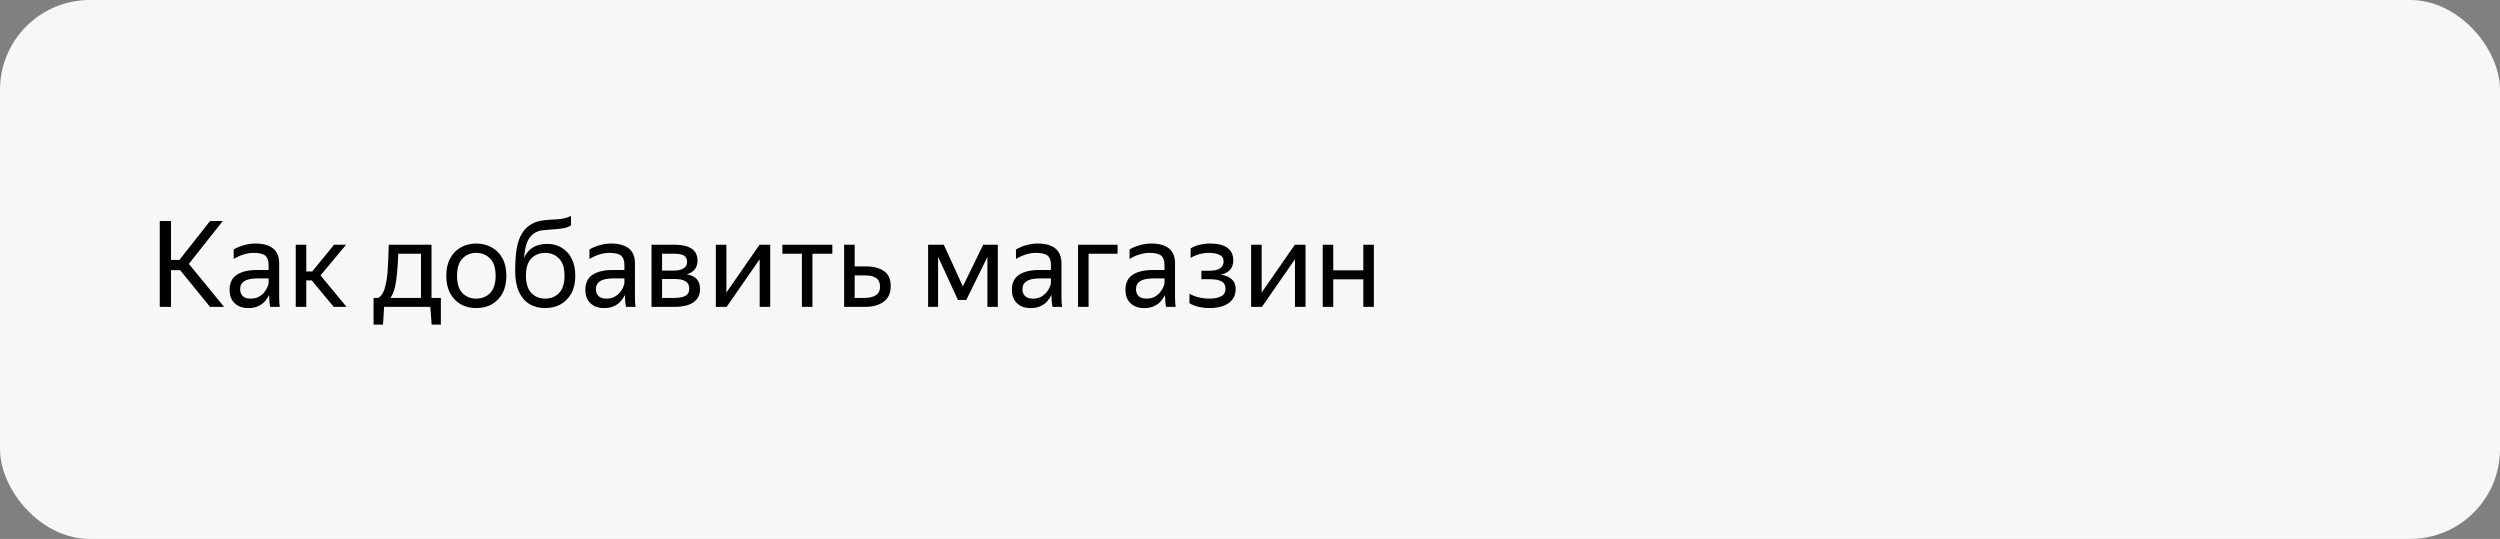 <svg width="334" height="72" viewBox="0 0 334 72" fill="none" xmlns="http://www.w3.org/2000/svg">
<rect x="0" y="0" width="334" height="72" fill="#808080" stroke="none"/>
<rect width="334" height="72" rx="12" fill="#F7F7F7"/>
<path d="M29.936 41H28.064L24.064 36.088H22.848V41H21.344V29.528H22.848V34.728H23.968L28.064 29.528H29.76L25.232 35.256L29.936 41ZM33.906 33.784C33.02 33.784 32.124 34.056 31.218 34.6V33.336C31.612 33.091 32.066 32.899 32.578 32.76C33.1 32.611 33.607 32.536 34.097 32.536C35.143 32.536 35.938 32.755 36.481 33.192C37.026 33.629 37.297 34.296 37.297 35.192V39.656C37.297 39.837 37.303 40.072 37.313 40.36C37.335 40.637 37.356 40.851 37.377 41H36.097C36.066 40.851 36.033 40.643 36.002 40.376C35.98 40.099 35.969 39.859 35.969 39.656L35.953 39.416C35.825 39.672 35.65 39.939 35.425 40.216C35.202 40.483 34.903 40.707 34.529 40.888C34.167 41.069 33.714 41.16 33.169 41.16C32.423 41.16 31.82 40.947 31.361 40.52C30.903 40.093 30.674 39.491 30.674 38.712C30.674 37.805 30.994 37.139 31.634 36.712C32.273 36.285 33.175 36.072 34.337 36.072H35.889V35.384C35.889 34.808 35.74 34.397 35.441 34.152C35.143 33.907 34.631 33.784 33.906 33.784ZM35.889 37.8V37.192H34.481C33.639 37.192 33.026 37.315 32.642 37.56C32.268 37.805 32.081 38.163 32.081 38.632C32.081 39.005 32.194 39.309 32.417 39.544C32.652 39.779 33.004 39.896 33.474 39.896C33.911 39.896 34.284 39.811 34.593 39.64C34.903 39.459 35.154 39.245 35.346 39C35.538 38.744 35.676 38.504 35.761 38.28C35.847 38.056 35.889 37.896 35.889 37.8ZM46.295 41H44.583L41.655 37.464H40.919V41H39.511V32.696H40.919V36.264H41.719L44.631 32.696H46.231L42.823 36.792L46.295 41ZM51.172 43.368H49.908V39.8H50.532C50.788 39.651 50.996 39.427 51.156 39.128C51.316 38.819 51.444 38.435 51.54 37.976C51.679 37.379 51.77 36.643 51.812 35.768C51.865 34.883 51.908 33.859 51.94 32.696H57.652V39.8H58.9V43.368H57.668L57.492 41H51.316L51.172 43.368ZM52.772 38.344C52.623 38.963 52.42 39.448 52.164 39.8H56.244V33.896H53.204C53.172 34.877 53.119 35.736 53.044 36.472C52.98 37.197 52.889 37.821 52.772 38.344ZM63.623 41.16C62.865 41.16 62.182 40.995 61.575 40.664C60.977 40.323 60.502 39.832 60.151 39.192C59.798 38.541 59.623 37.757 59.623 36.84C59.623 35.923 59.798 35.144 60.151 34.504C60.502 33.864 60.977 33.379 61.575 33.048C62.182 32.707 62.865 32.536 63.623 32.536C64.391 32.536 65.079 32.707 65.686 33.048C66.294 33.379 66.775 33.864 67.126 34.504C67.478 35.144 67.654 35.923 67.654 36.84C67.654 37.757 67.478 38.541 67.126 39.192C66.775 39.832 66.294 40.323 65.686 40.664C65.079 40.995 64.391 41.16 63.623 41.16ZM63.623 39.896C64.369 39.896 64.988 39.651 65.478 39.16C65.969 38.659 66.215 37.885 66.215 36.84C66.215 35.795 65.969 35.027 65.478 34.536C64.988 34.035 64.369 33.784 63.623 33.784C62.886 33.784 62.273 34.035 61.782 34.536C61.303 35.027 61.062 35.795 61.062 36.84C61.062 37.885 61.303 38.659 61.782 39.16C62.273 39.651 62.886 39.896 63.623 39.896ZM73.131 32.584C73.835 32.584 74.464 32.749 75.019 33.08C75.584 33.411 76.032 33.896 76.363 34.536C76.693 35.165 76.859 35.933 76.859 36.84C76.859 37.757 76.683 38.541 76.331 39.192C75.979 39.832 75.499 40.323 74.891 40.664C74.283 40.995 73.595 41.16 72.827 41.16C72.048 41.16 71.355 40.984 70.747 40.632C70.149 40.269 69.68 39.725 69.339 39C68.997 38.275 68.827 37.352 68.827 36.232C68.827 35.016 68.896 34.003 69.035 33.192C69.184 32.381 69.413 31.72 69.723 31.208C70.032 30.685 70.448 30.269 70.971 29.96C71.227 29.811 71.493 29.693 71.771 29.608C72.048 29.523 72.395 29.459 72.811 29.416C73.237 29.363 73.781 29.325 74.443 29.304C74.859 29.272 75.211 29.219 75.499 29.144C75.787 29.069 76.048 28.968 76.283 28.84V30.12C76.08 30.248 75.856 30.349 75.611 30.424C75.365 30.488 75.024 30.541 74.587 30.584C73.957 30.648 73.456 30.691 73.083 30.712C72.72 30.733 72.427 30.765 72.203 30.808C71.979 30.851 71.755 30.936 71.531 31.064C71.072 31.32 70.725 31.704 70.491 32.216C70.256 32.717 70.096 33.464 70.011 34.456C70.565 33.208 71.605 32.584 73.131 32.584ZM72.827 39.896C73.573 39.896 74.192 39.651 74.683 39.16C75.173 38.659 75.419 37.885 75.419 36.84C75.419 35.795 75.173 35.027 74.683 34.536C74.192 34.035 73.573 33.784 72.827 33.784C72.091 33.784 71.477 34.029 70.987 34.52C70.507 35.011 70.267 35.768 70.267 36.792C70.267 37.859 70.507 38.643 70.987 39.144C71.477 39.645 72.091 39.896 72.827 39.896ZM81.437 33.784C80.551 33.784 79.655 34.056 78.749 34.6V33.336C79.143 33.091 79.597 32.899 80.109 32.76C80.631 32.611 81.138 32.536 81.629 32.536C82.674 32.536 83.469 32.755 84.013 33.192C84.557 33.629 84.829 34.296 84.829 35.192V39.656C84.829 39.837 84.834 40.072 84.845 40.36C84.866 40.637 84.887 40.851 84.909 41H83.629C83.597 40.851 83.565 40.643 83.533 40.376C83.511 40.099 83.501 39.859 83.501 39.656L83.485 39.416C83.357 39.672 83.181 39.939 82.957 40.216C82.733 40.483 82.434 40.707 82.061 40.888C81.698 41.069 81.245 41.16 80.701 41.16C79.954 41.16 79.351 40.947 78.893 40.52C78.434 40.093 78.205 39.491 78.205 38.712C78.205 37.805 78.525 37.139 79.165 36.712C79.805 36.285 80.706 36.072 81.869 36.072H83.421V35.384C83.421 34.808 83.271 34.397 82.973 34.152C82.674 33.907 82.162 33.784 81.437 33.784ZM83.421 37.8V37.192H82.013C81.17 37.192 80.557 37.315 80.173 37.56C79.799 37.805 79.613 38.163 79.613 38.632C79.613 39.005 79.725 39.309 79.949 39.544C80.183 39.779 80.535 39.896 81.005 39.896C81.442 39.896 81.815 39.811 82.125 39.64C82.434 39.459 82.685 39.245 82.877 39C83.069 38.744 83.207 38.504 83.293 38.28C83.378 38.056 83.421 37.896 83.421 37.8ZM90.115 41H87.043V32.696H90.147C91.139 32.696 91.891 32.872 92.403 33.224C92.925 33.565 93.187 34.104 93.187 34.84C93.187 35.32 93.059 35.709 92.803 36.008C92.557 36.307 92.205 36.52 91.747 36.648C92.931 36.84 93.523 37.496 93.523 38.616C93.523 39.181 93.373 39.64 93.075 39.992C92.787 40.344 92.387 40.6 91.875 40.76C91.363 40.92 90.776 41 90.115 41ZM90.131 33.896H88.451V36.152H90.019C90.552 36.152 90.979 36.056 91.299 35.864C91.629 35.672 91.795 35.395 91.795 35.032C91.795 34.595 91.651 34.296 91.363 34.136C91.075 33.976 90.664 33.896 90.131 33.896ZM90.099 37.272H88.451V39.8H90.099C90.696 39.8 91.176 39.715 91.539 39.544C91.901 39.363 92.083 39.037 92.083 38.568C92.083 38.099 91.917 37.768 91.587 37.576C91.256 37.373 90.76 37.272 90.099 37.272ZM97.044 32.696V39.08L101.476 32.696H102.9V41H101.492V34.632L97.076 41H95.636V32.696H97.044ZM104.527 32.696H111.199V33.896H108.543V41H107.135V33.896H104.527V32.696ZM114.184 32.696V35.592H115.624C116.68 35.592 117.507 35.8 118.104 36.216C118.701 36.632 119 37.304 119 38.232C119 38.883 118.851 39.411 118.552 39.816C118.253 40.221 117.843 40.52 117.32 40.712C116.797 40.904 116.2 41 115.528 41H112.776V32.696H114.184ZM115.528 39.8C116.136 39.8 116.627 39.683 117 39.448C117.384 39.213 117.576 38.835 117.576 38.312C117.576 37.779 117.405 37.395 117.064 37.16C116.723 36.915 116.243 36.792 115.624 36.792H114.184V39.8H115.528ZM123.996 32.696H126.092L128.636 38.264L131.356 32.696H133.308V41H131.916V34.328L129.1 40.072H127.98L125.324 34.296V41H123.996V32.696ZM138.421 33.784C137.536 33.784 136.64 34.056 135.733 34.6V33.336C136.128 33.091 136.581 32.899 137.093 32.76C137.616 32.611 138.122 32.536 138.613 32.536C139.658 32.536 140.453 32.755 140.997 33.192C141.541 33.629 141.813 34.296 141.813 35.192V39.656C141.813 39.837 141.818 40.072 141.829 40.36C141.85 40.637 141.872 40.851 141.893 41H140.613C140.581 40.851 140.549 40.643 140.517 40.376C140.496 40.099 140.485 39.859 140.485 39.656L140.469 39.416C140.341 39.672 140.165 39.939 139.941 40.216C139.717 40.483 139.418 40.707 139.045 40.888C138.682 41.069 138.229 41.16 137.685 41.16C136.938 41.16 136.336 40.947 135.877 40.52C135.418 40.093 135.189 39.491 135.189 38.712C135.189 37.805 135.509 37.139 136.149 36.712C136.789 36.285 137.69 36.072 138.853 36.072H140.405V35.384C140.405 34.808 140.256 34.397 139.957 34.152C139.658 33.907 139.146 33.784 138.421 33.784ZM140.405 37.8V37.192H138.997C138.154 37.192 137.541 37.315 137.157 37.56C136.784 37.805 136.597 38.163 136.597 38.632C136.597 39.005 136.709 39.309 136.933 39.544C137.168 39.779 137.52 39.896 137.989 39.896C138.426 39.896 138.8 39.811 139.109 39.64C139.418 39.459 139.669 39.245 139.861 39C140.053 38.744 140.192 38.504 140.277 38.28C140.362 38.056 140.405 37.896 140.405 37.8ZM144.027 41V32.696H149.307V33.896H145.435V41H144.027ZM153.593 33.784C152.708 33.784 151.812 34.056 150.905 34.6V33.336C151.3 33.091 151.753 32.899 152.265 32.76C152.788 32.611 153.294 32.536 153.785 32.536C154.83 32.536 155.625 32.755 156.169 33.192C156.713 33.629 156.985 34.296 156.985 35.192V39.656C156.985 39.837 156.99 40.072 157.001 40.36C157.022 40.637 157.044 40.851 157.065 41H155.785C155.753 40.851 155.721 40.643 155.689 40.376C155.668 40.099 155.657 39.859 155.657 39.656L155.641 39.416C155.513 39.672 155.337 39.939 155.113 40.216C154.889 40.483 154.59 40.707 154.217 40.888C153.854 41.069 153.401 41.16 152.857 41.16C152.11 41.16 151.508 40.947 151.049 40.52C150.59 40.093 150.361 39.491 150.361 38.712C150.361 37.805 150.681 37.139 151.321 36.712C151.961 36.285 152.862 36.072 154.025 36.072H155.577V35.384C155.577 34.808 155.428 34.397 155.129 34.152C154.83 33.907 154.318 33.784 153.593 33.784ZM155.577 37.8V37.192H154.169C153.326 37.192 152.713 37.315 152.329 37.56C151.956 37.805 151.769 38.163 151.769 38.632C151.769 39.005 151.881 39.309 152.105 39.544C152.34 39.779 152.692 39.896 153.161 39.896C153.598 39.896 153.972 39.811 154.281 39.64C154.59 39.459 154.841 39.245 155.033 39C155.225 38.744 155.364 38.504 155.449 38.28C155.534 38.056 155.577 37.896 155.577 37.8ZM161.615 41.16C161.092 41.16 160.586 41.101 160.095 40.984C159.615 40.867 159.22 40.707 158.911 40.504V39.24C159.252 39.443 159.658 39.603 160.127 39.72C160.596 39.837 161.082 39.896 161.583 39.896C162.191 39.896 162.698 39.8 163.103 39.608C163.519 39.405 163.727 39.064 163.727 38.584C163.727 38.115 163.551 37.784 163.199 37.592C162.858 37.4 162.33 37.304 161.615 37.304H160.511V36.168H161.663C162.25 36.168 162.698 36.061 163.007 35.848C163.316 35.635 163.471 35.325 163.471 34.92C163.471 34.493 163.284 34.2 162.911 34.04C162.548 33.869 162.106 33.784 161.583 33.784C160.644 33.784 159.807 34.008 159.071 34.456V33.192C159.391 32.979 159.78 32.819 160.239 32.712C160.708 32.595 161.194 32.536 161.695 32.536C162.708 32.536 163.471 32.728 163.983 33.112C164.506 33.496 164.767 34.051 164.767 34.776C164.767 35.32 164.618 35.752 164.319 36.072C164.02 36.381 163.61 36.589 163.087 36.696C163.738 36.781 164.234 36.989 164.575 37.32C164.916 37.651 165.087 38.072 165.087 38.584C165.087 39.203 164.922 39.704 164.591 40.088C164.271 40.461 163.85 40.733 163.327 40.904C162.804 41.075 162.234 41.16 161.615 41.16ZM168.56 32.696V39.08L172.992 32.696H174.416V41H173.008V34.632L168.592 41H167.152V32.696H168.56ZM178.123 32.696V36.12H182.139V32.696H183.547V41H182.139V37.32H178.123V41H176.715V32.696H178.123Z" fill="black"/>
</svg>
